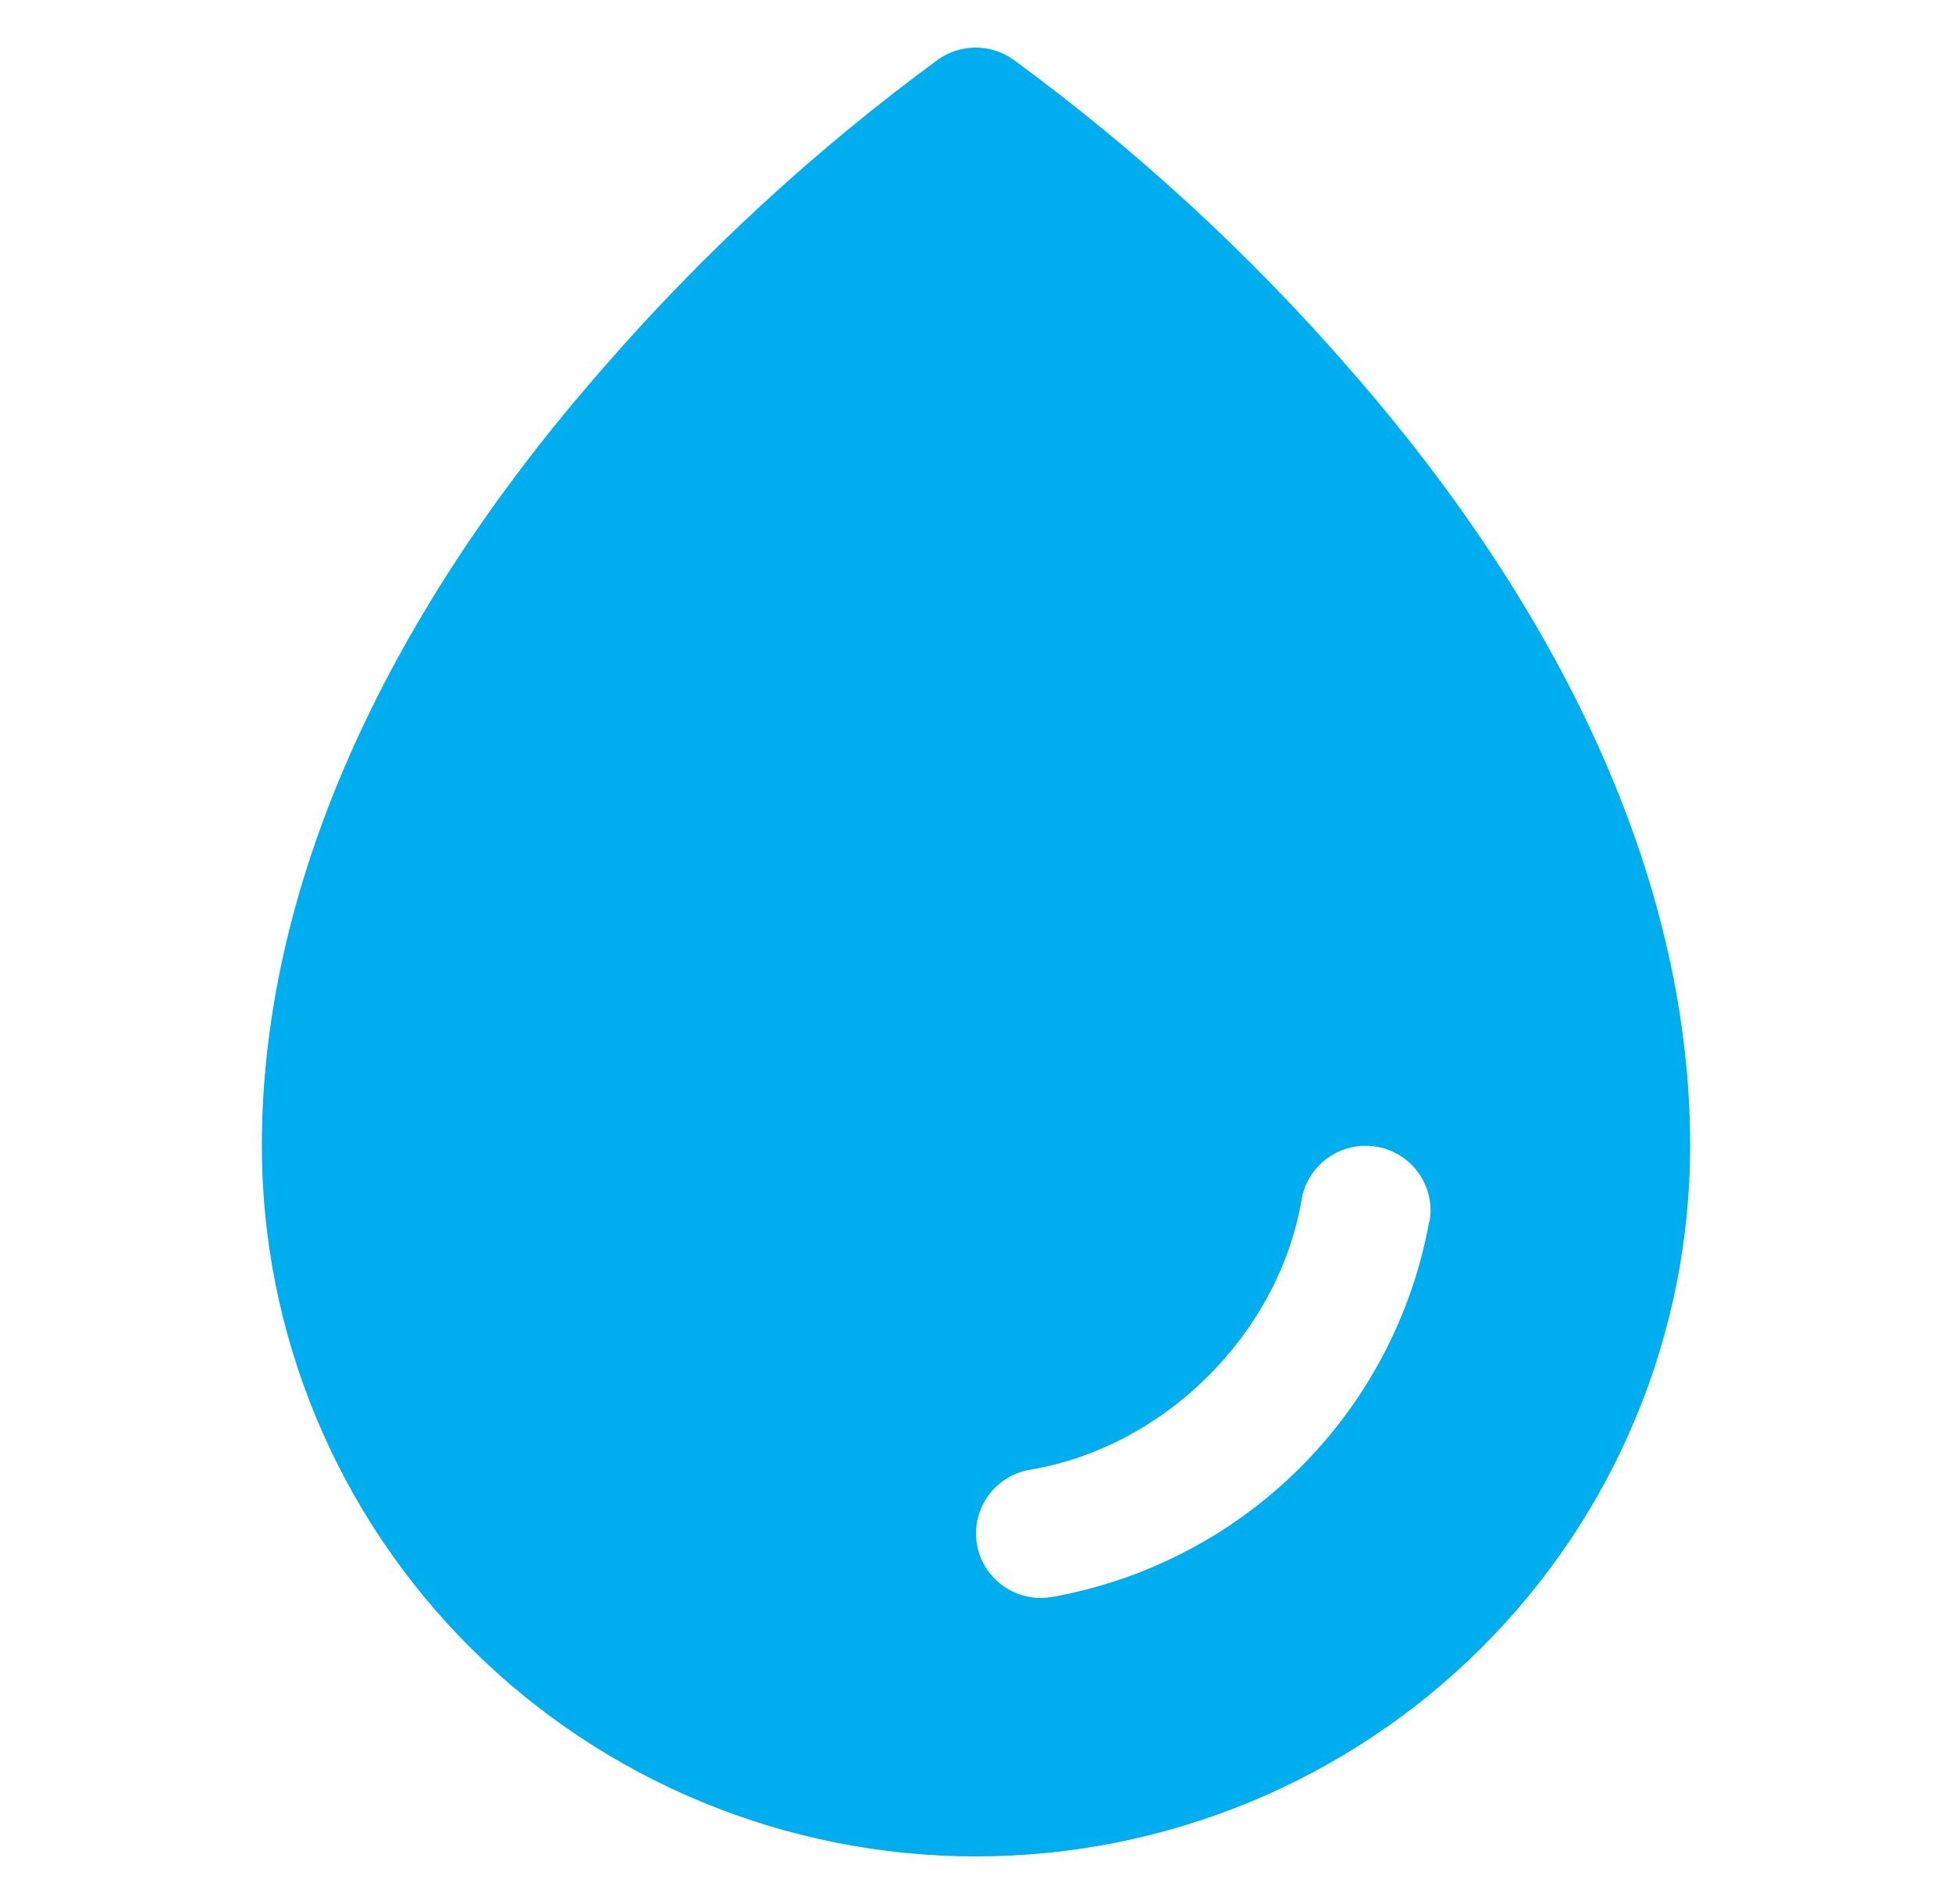 <?xml version="1.0" encoding="UTF-8"?> <svg xmlns="http://www.w3.org/2000/svg" width="41" height="40" viewBox="0 0 41 40" fill="none"><path d="M28.341 7.743C26.235 5.323 23.866 3.144 21.276 1.246C21.046 1.086 20.773 1 20.493 1C20.213 1 19.94 1.086 19.711 1.246C17.125 3.144 14.76 5.324 12.659 7.743C7.973 13.099 5.5 18.744 5.5 24.071C5.5 28.031 7.08 31.828 9.893 34.627C12.706 37.427 16.522 39 20.5 39C24.478 39 28.294 37.427 31.107 34.627C33.92 31.828 35.5 28.031 35.5 24.071C35.5 18.744 33.027 13.099 28.341 7.743ZM30.02 25.656C29.666 27.621 28.716 29.432 27.297 30.844C25.878 32.256 24.059 33.201 22.084 33.553C22.011 33.564 21.937 33.571 21.864 33.571C21.522 33.571 21.192 33.443 20.94 33.213C20.689 32.982 20.533 32.666 20.505 32.327C20.477 31.987 20.578 31.65 20.788 31.381C20.997 31.112 21.301 30.932 21.639 30.876C24.463 30.402 26.86 28.017 27.339 25.201C27.399 24.846 27.599 24.53 27.894 24.321C28.189 24.113 28.555 24.03 28.912 24.09C29.269 24.15 29.587 24.349 29.796 24.643C30.005 24.936 30.089 25.301 30.028 25.656H30.02Z" fill="#00ADEF"></path></svg> 